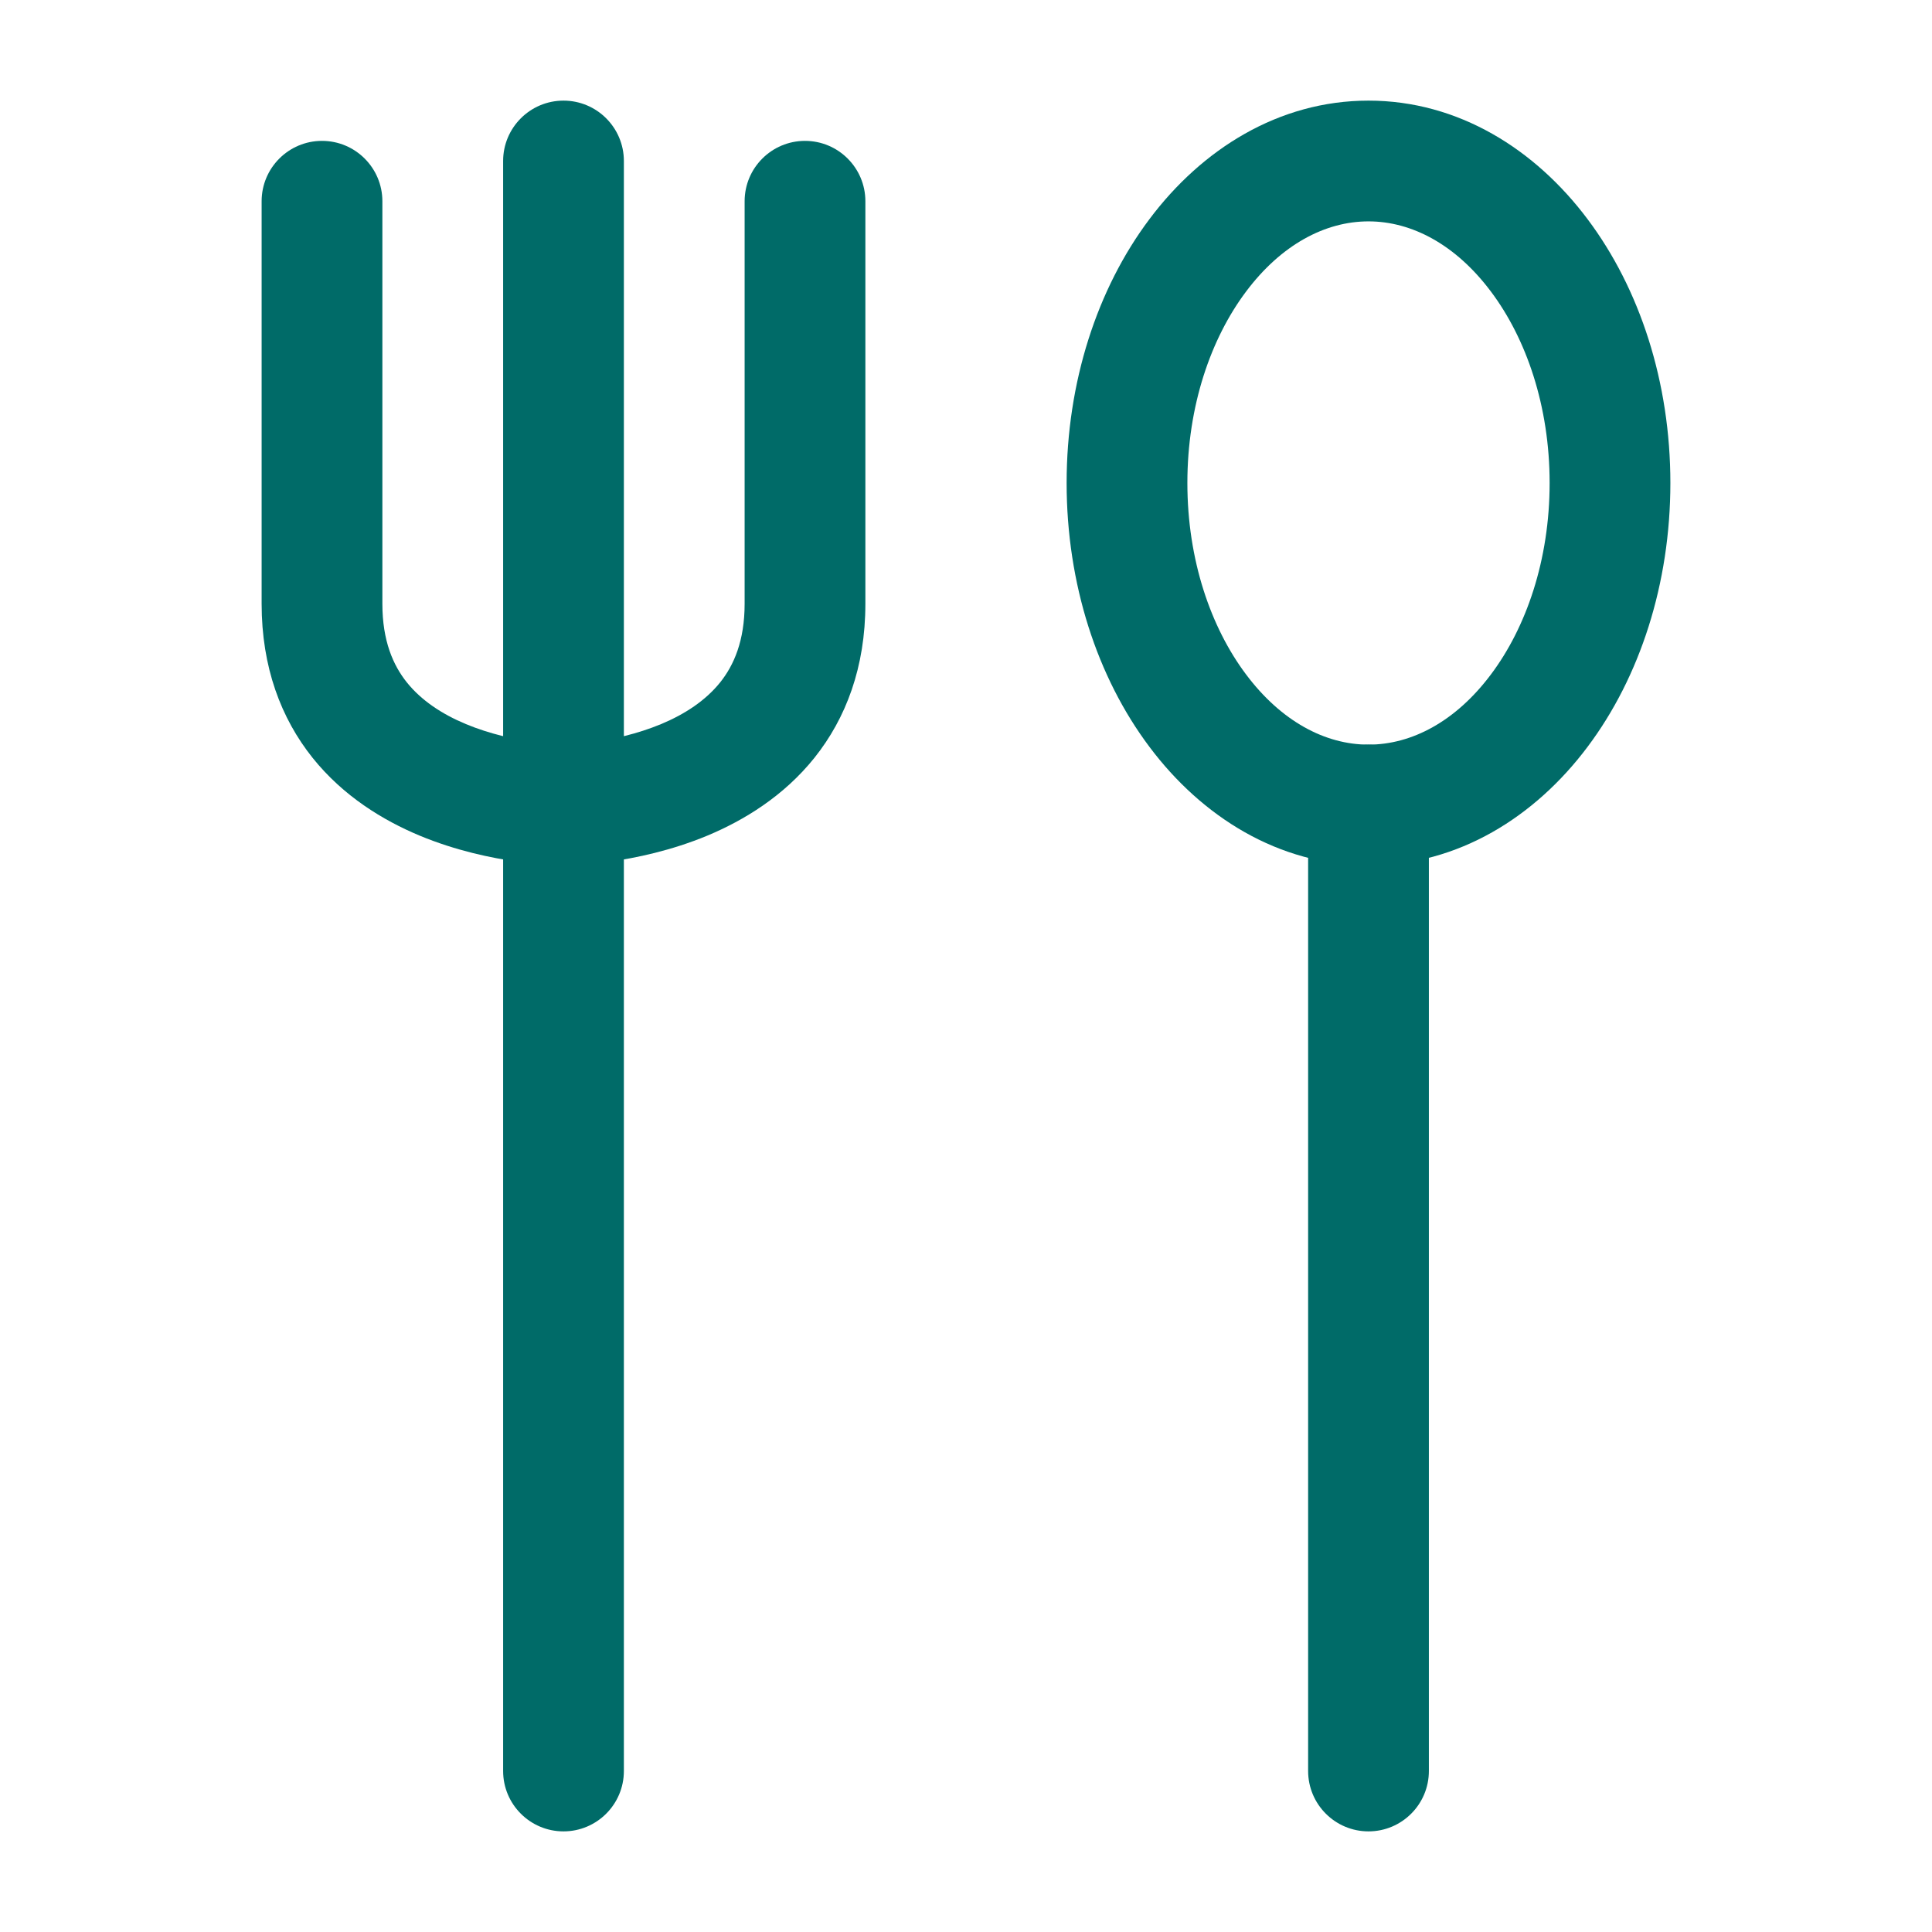 <svg width="24" height="24" viewBox="0 0 24 24" fill="none" xmlns="http://www.w3.org/2000/svg">
<path fill-rule="evenodd" clip-rule="evenodd" d="M7 1.25C7.414 1.25 7.75 1.586 7.75 2V22C7.75 22.414 7.414 22.75 7 22.75C6.586 22.75 6.25 22.414 6.25 22V2C6.25 1.586 6.586 1.25 7 1.25Z" fill="#006B68"/>
<path fill-rule="evenodd" clip-rule="evenodd" d="M4 1.75C4.414 1.75 4.75 2.086 4.75 2.5V7.5C4.75 7.962 4.884 8.264 5.054 8.477C5.234 8.701 5.49 8.871 5.788 8.995C6.086 9.119 6.394 9.185 6.634 9.218C6.753 9.235 6.85 9.243 6.916 9.246C6.948 9.248 6.973 9.249 6.987 9.25L7 9.25L7.013 9.25C7.027 9.249 7.052 9.248 7.084 9.246C7.15 9.243 7.247 9.235 7.366 9.218C7.606 9.185 7.914 9.119 8.212 8.995C8.51 8.871 8.766 8.701 8.946 8.477C9.116 8.264 9.25 7.962 9.25 7.5V2.5C9.25 2.086 9.586 1.75 10 1.75C10.414 1.75 10.75 2.086 10.75 2.5V7.5C10.75 8.288 10.509 8.923 10.117 9.414C9.734 9.892 9.24 10.191 8.788 10.38C8.336 10.568 7.894 10.659 7.572 10.704C7.409 10.726 7.272 10.738 7.173 10.744C7.124 10.747 7.084 10.748 7.055 10.749L7.019 10.75L7.007 10.75L7.003 10.75L7.001 10.75C7.001 10.75 7 10.75 7 10C7 10.75 7 10.75 6.999 10.75L6.997 10.75L6.993 10.75L6.981 10.75L6.945 10.749C6.916 10.748 6.876 10.747 6.827 10.744C6.728 10.738 6.591 10.726 6.428 10.704C6.106 10.659 5.664 10.568 5.212 10.38C4.76 10.191 4.266 9.892 3.883 9.414C3.491 8.923 3.25 8.288 3.25 7.5V2.5C3.25 2.086 3.586 1.75 4 1.75ZM6.997 9.25C6.997 9.25 6.997 9.25 6.997 9.25ZM7.003 9.25C7.003 9.25 7.003 9.25 7.003 9.25Z" fill="#006B68"/>
<path fill-rule="evenodd" clip-rule="evenodd" d="M17 9.25C17.414 9.25 17.75 9.586 17.75 10V22C17.75 22.414 17.414 22.75 17 22.75C16.586 22.75 16.25 22.414 16.25 22V10C16.25 9.586 16.586 9.25 17 9.25Z" fill="#006B68"/>
<path fill-rule="evenodd" clip-rule="evenodd" d="M15.479 3.622C15.042 4.204 14.75 5.042 14.75 6C14.75 6.958 15.042 7.796 15.479 8.378C15.915 8.96 16.461 9.25 17 9.25C17.539 9.25 18.085 8.96 18.521 8.378C18.958 7.796 19.25 6.958 19.25 6C19.25 5.042 18.958 4.204 18.521 3.622C18.085 3.04 17.539 2.75 17 2.75C16.461 2.75 15.915 3.04 15.479 3.622ZM14.279 2.722C14.928 1.856 15.883 1.25 17 1.25C18.117 1.25 19.072 1.856 19.721 2.722C20.371 3.587 20.75 4.749 20.75 6C20.75 7.251 20.371 8.413 19.721 9.278C19.072 10.144 18.117 10.75 17 10.75C15.883 10.75 14.928 10.144 14.279 9.278C13.629 8.413 13.25 7.251 13.25 6C13.25 4.749 13.629 3.587 14.279 2.722Z" fill="#006B68"/>
</svg>
